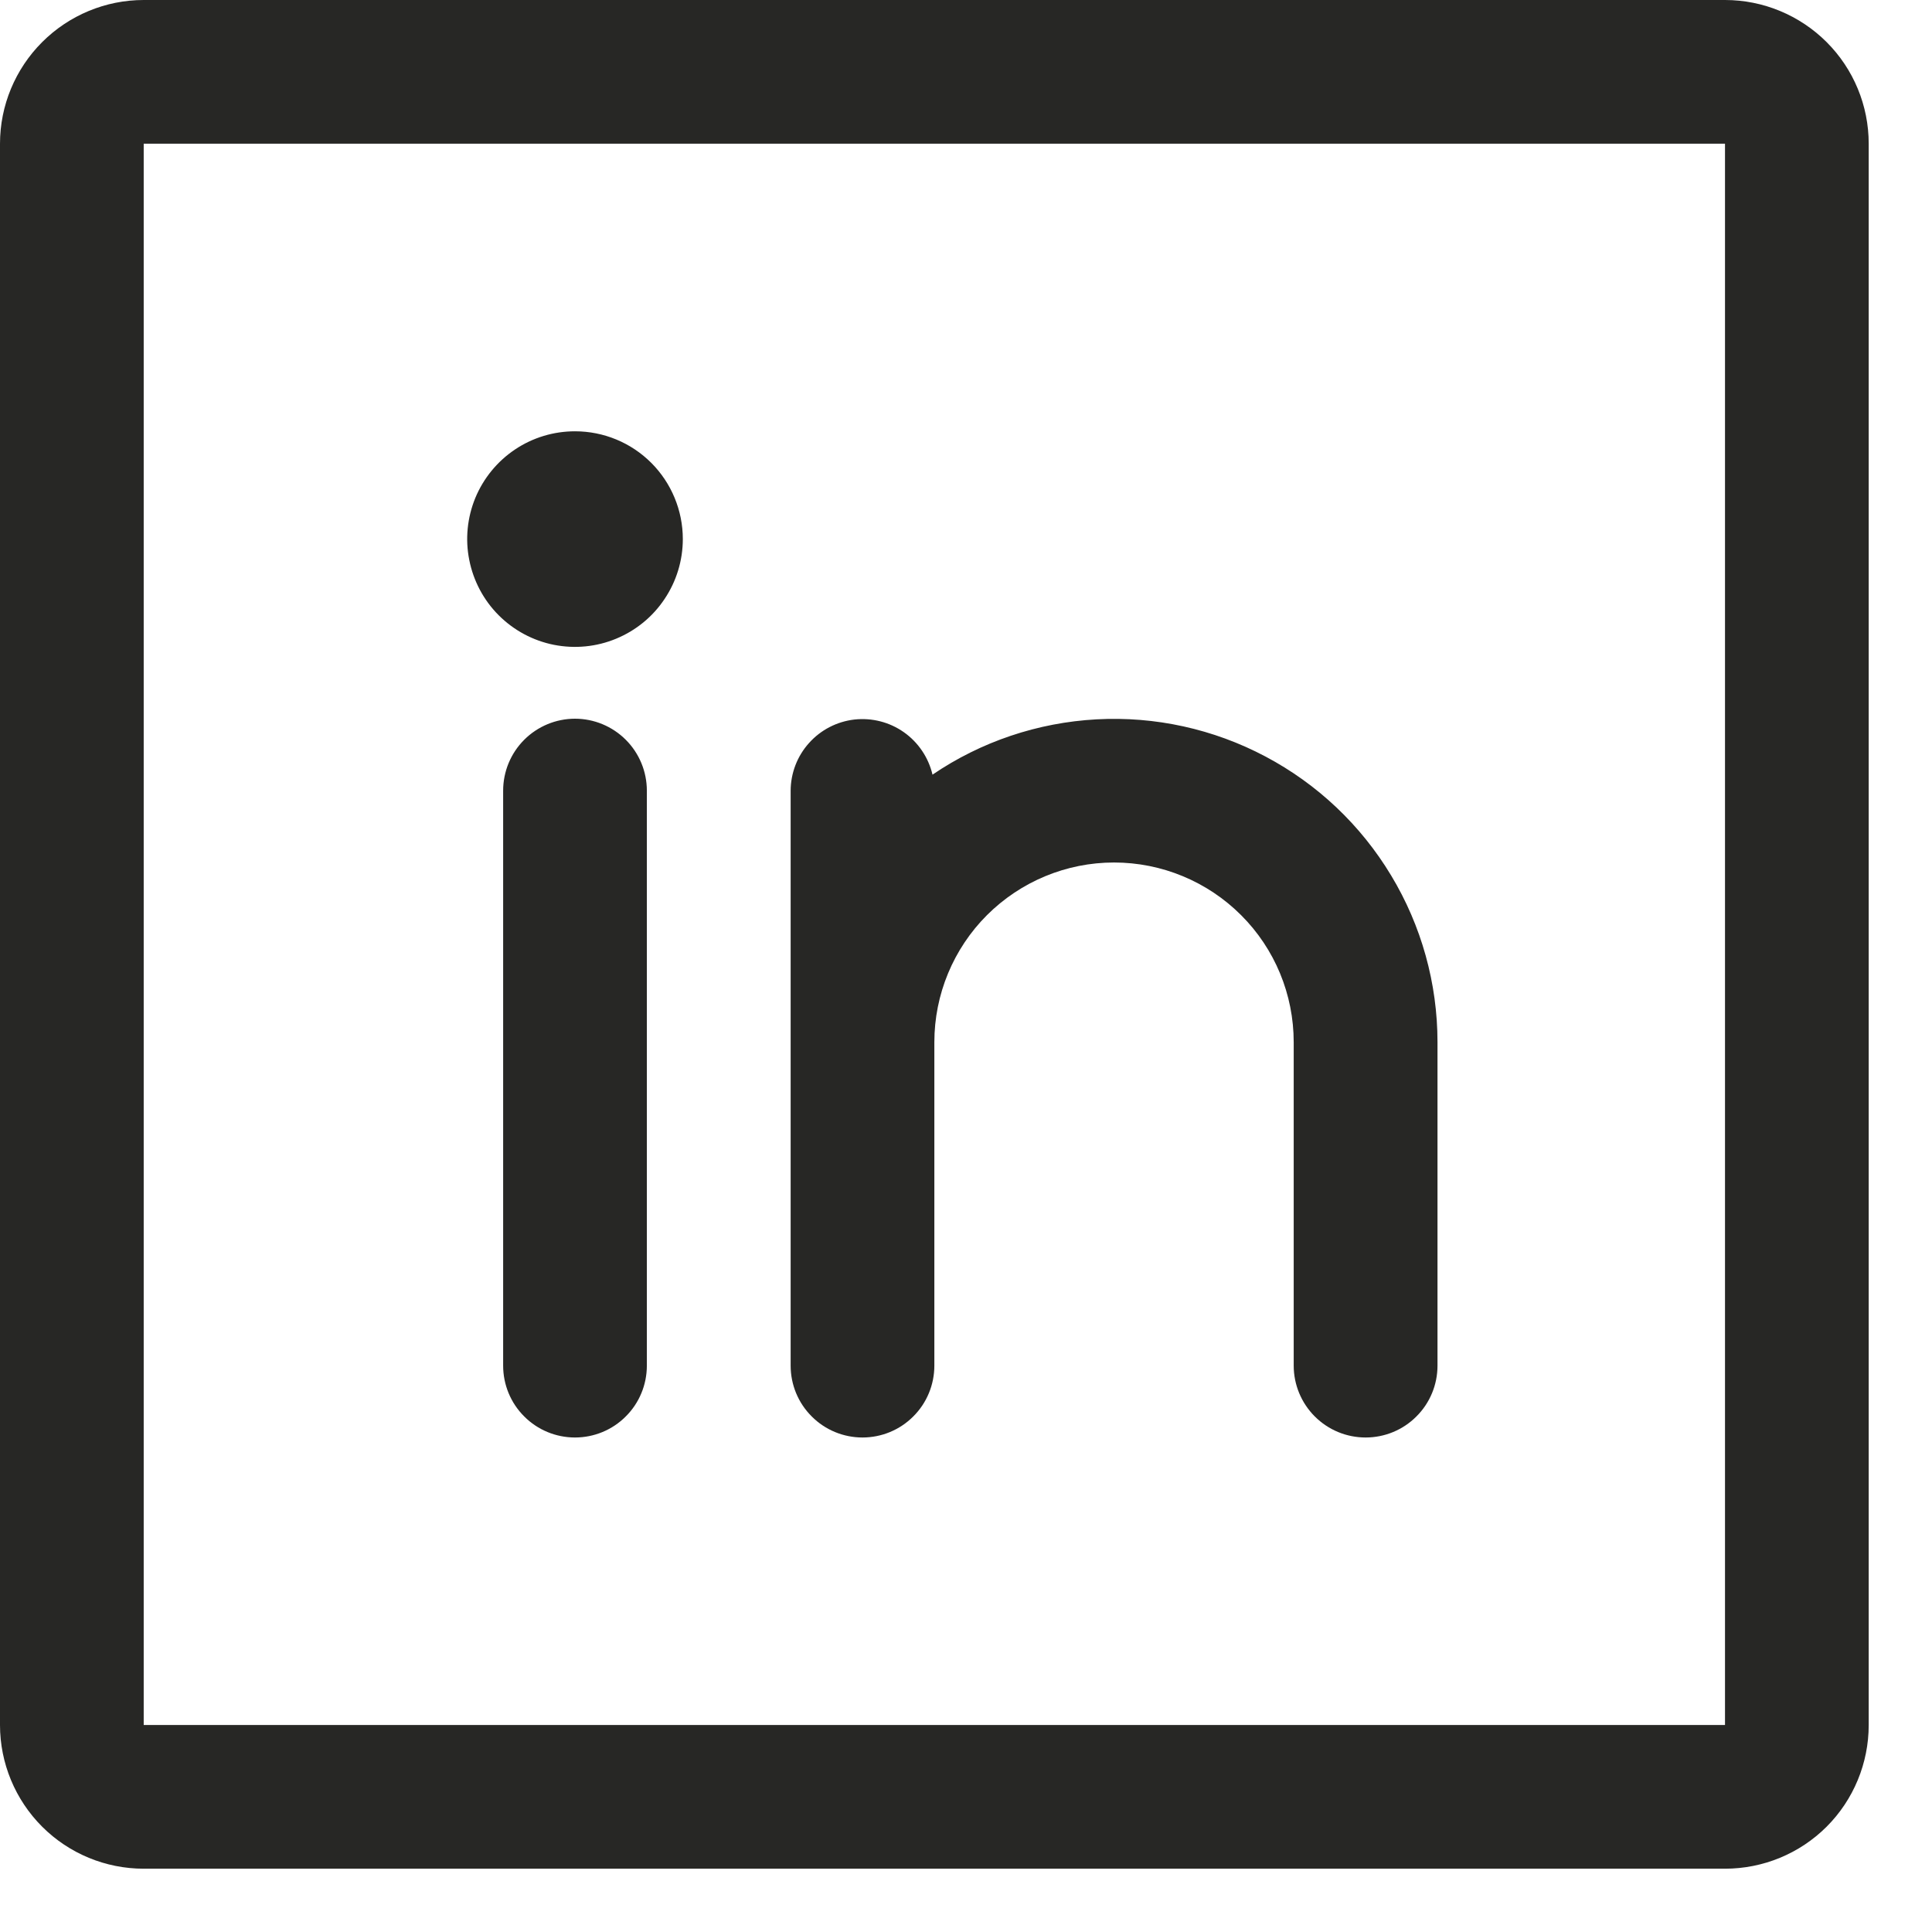 <?xml version="1.0" encoding="utf-8"?>
<svg xmlns="http://www.w3.org/2000/svg" fill="none" height="100%" overflow="visible" preserveAspectRatio="none" style="display: block;" viewBox="0 0 21 21" width="100%">
<path d="M18.75 0H1.562C1.148 0 0.751 0.165 0.458 0.458C0.165 0.751 0 1.148 0 1.562V18.75C0 19.164 0.165 19.562 0.458 19.855C0.751 20.148 1.148 20.312 1.562 20.312H18.75C19.164 20.312 19.562 20.148 19.855 19.855C20.148 19.562 20.312 19.164 20.312 18.75V1.562C20.312 1.148 20.148 0.751 19.855 0.458C19.562 0.165 19.164 0 18.75 0ZM18.75 18.75H1.562V1.562H18.75V18.75ZM7.031 8.594V14.844C7.031 15.051 6.949 15.25 6.802 15.396C6.656 15.543 6.457 15.625 6.25 15.625C6.043 15.625 5.844 15.543 5.698 15.396C5.551 15.25 5.469 15.051 5.469 14.844V8.594C5.469 8.387 5.551 8.188 5.698 8.041C5.844 7.895 6.043 7.812 6.25 7.812C6.457 7.812 6.656 7.895 6.802 8.041C6.949 8.188 7.031 8.387 7.031 8.594ZM15.625 11.328V14.844C15.625 15.051 15.543 15.25 15.396 15.396C15.25 15.543 15.051 15.625 14.844 15.625C14.636 15.625 14.438 15.543 14.291 15.396C14.145 15.25 14.062 15.051 14.062 14.844V11.328C14.062 10.81 13.857 10.313 13.49 9.947C13.124 9.581 12.627 9.375 12.109 9.375C11.591 9.375 11.095 9.581 10.728 9.947C10.362 10.313 10.156 10.81 10.156 11.328V14.844C10.156 15.051 10.074 15.25 9.927 15.396C9.781 15.543 9.582 15.625 9.375 15.625C9.168 15.625 8.969 15.543 8.823 15.396C8.676 15.25 8.594 15.051 8.594 14.844V8.594C8.595 8.402 8.666 8.218 8.794 8.076C8.922 7.933 9.097 7.843 9.287 7.821C9.478 7.8 9.669 7.849 9.825 7.959C9.982 8.07 10.092 8.234 10.136 8.42C10.664 8.061 11.28 7.854 11.918 7.819C12.556 7.784 13.191 7.924 13.755 8.223C14.32 8.522 14.792 8.969 15.121 9.516C15.451 10.063 15.625 10.69 15.625 11.328ZM7.422 5.859C7.422 6.091 7.353 6.318 7.224 6.51C7.096 6.703 6.913 6.853 6.698 6.942C6.484 7.031 6.249 7.054 6.021 7.009C5.794 6.964 5.585 6.852 5.421 6.688C5.257 6.524 5.146 6.315 5.101 6.088C5.055 5.861 5.079 5.625 5.167 5.411C5.256 5.197 5.406 5.014 5.599 4.885C5.792 4.756 6.018 4.688 6.25 4.688C6.561 4.688 6.859 4.811 7.079 5.031C7.298 5.25 7.422 5.549 7.422 5.859Z" fill="#272725" id="Vector"/>
</svg>